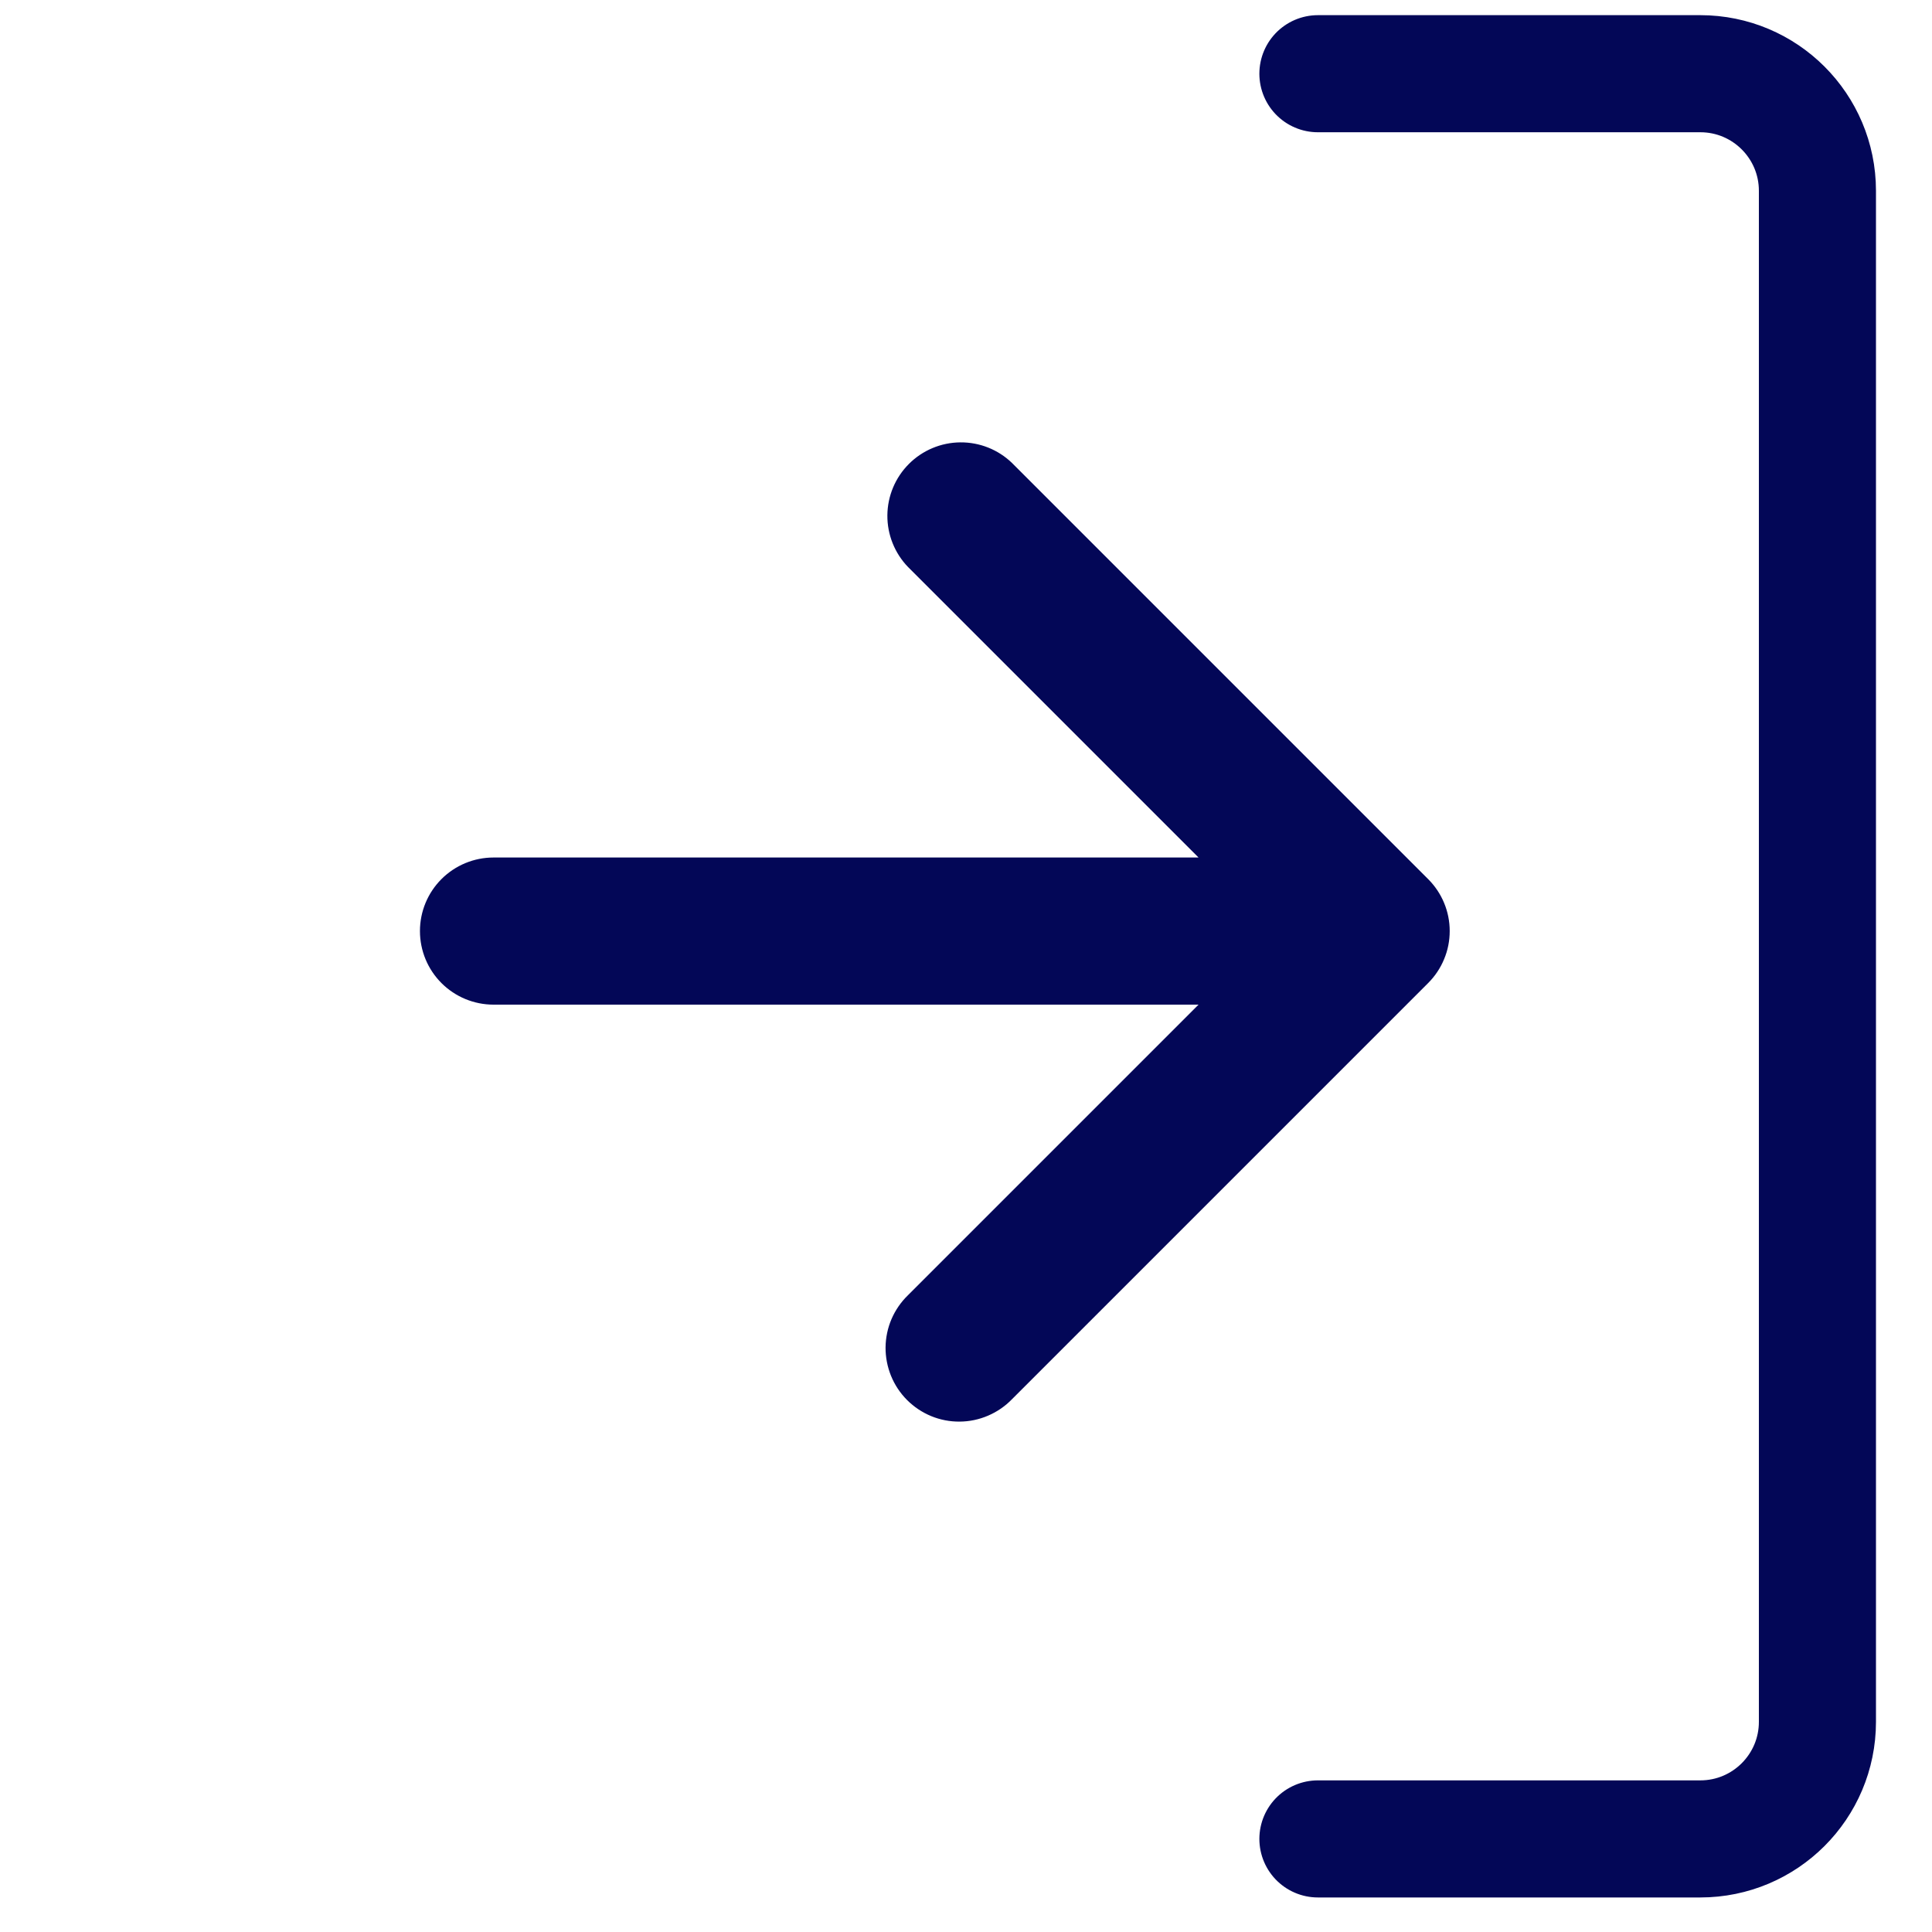 <svg width="33" height="33" viewBox="0 0 33 33" fill="none" xmlns="http://www.w3.org/2000/svg">
<path d="M20.472 14.647L15.51 9.685C15.281 9.448 15.154 9.13 15.157 8.801C15.16 8.472 15.292 8.157 15.525 7.924C15.758 7.691 16.073 7.559 16.402 7.556C16.732 7.553 17.049 7.679 17.286 7.908L24.393 15.015C24.51 15.132 24.603 15.27 24.666 15.422C24.73 15.575 24.762 15.738 24.762 15.903C24.762 16.069 24.73 16.232 24.666 16.384C24.603 16.537 24.51 16.675 24.393 16.792L17.286 23.899C17.17 24.019 17.032 24.114 16.878 24.18C16.725 24.246 16.56 24.281 16.393 24.282C16.227 24.284 16.061 24.252 15.907 24.189C15.752 24.125 15.612 24.032 15.494 23.914C15.376 23.796 15.283 23.656 15.22 23.502C15.157 23.347 15.125 23.182 15.126 23.015C15.128 22.848 15.162 22.683 15.228 22.53C15.294 22.377 15.39 22.238 15.51 22.122L20.472 17.16H8.429C8.096 17.16 7.776 17.027 7.541 16.792C7.305 16.556 7.173 16.237 7.173 15.903C7.173 15.57 7.305 15.251 7.541 15.015C7.776 14.78 8.096 14.647 8.429 14.647H20.472V14.647Z" fill="#030757"/>
<path d="M22.511 1.259H29.043C30.147 1.259 31.043 2.154 31.043 3.259V29.41C31.043 30.515 30.147 31.41 29.043 31.41H22.511" stroke="#030757" stroke-width="2" stroke-linecap="round"/>
</svg>
